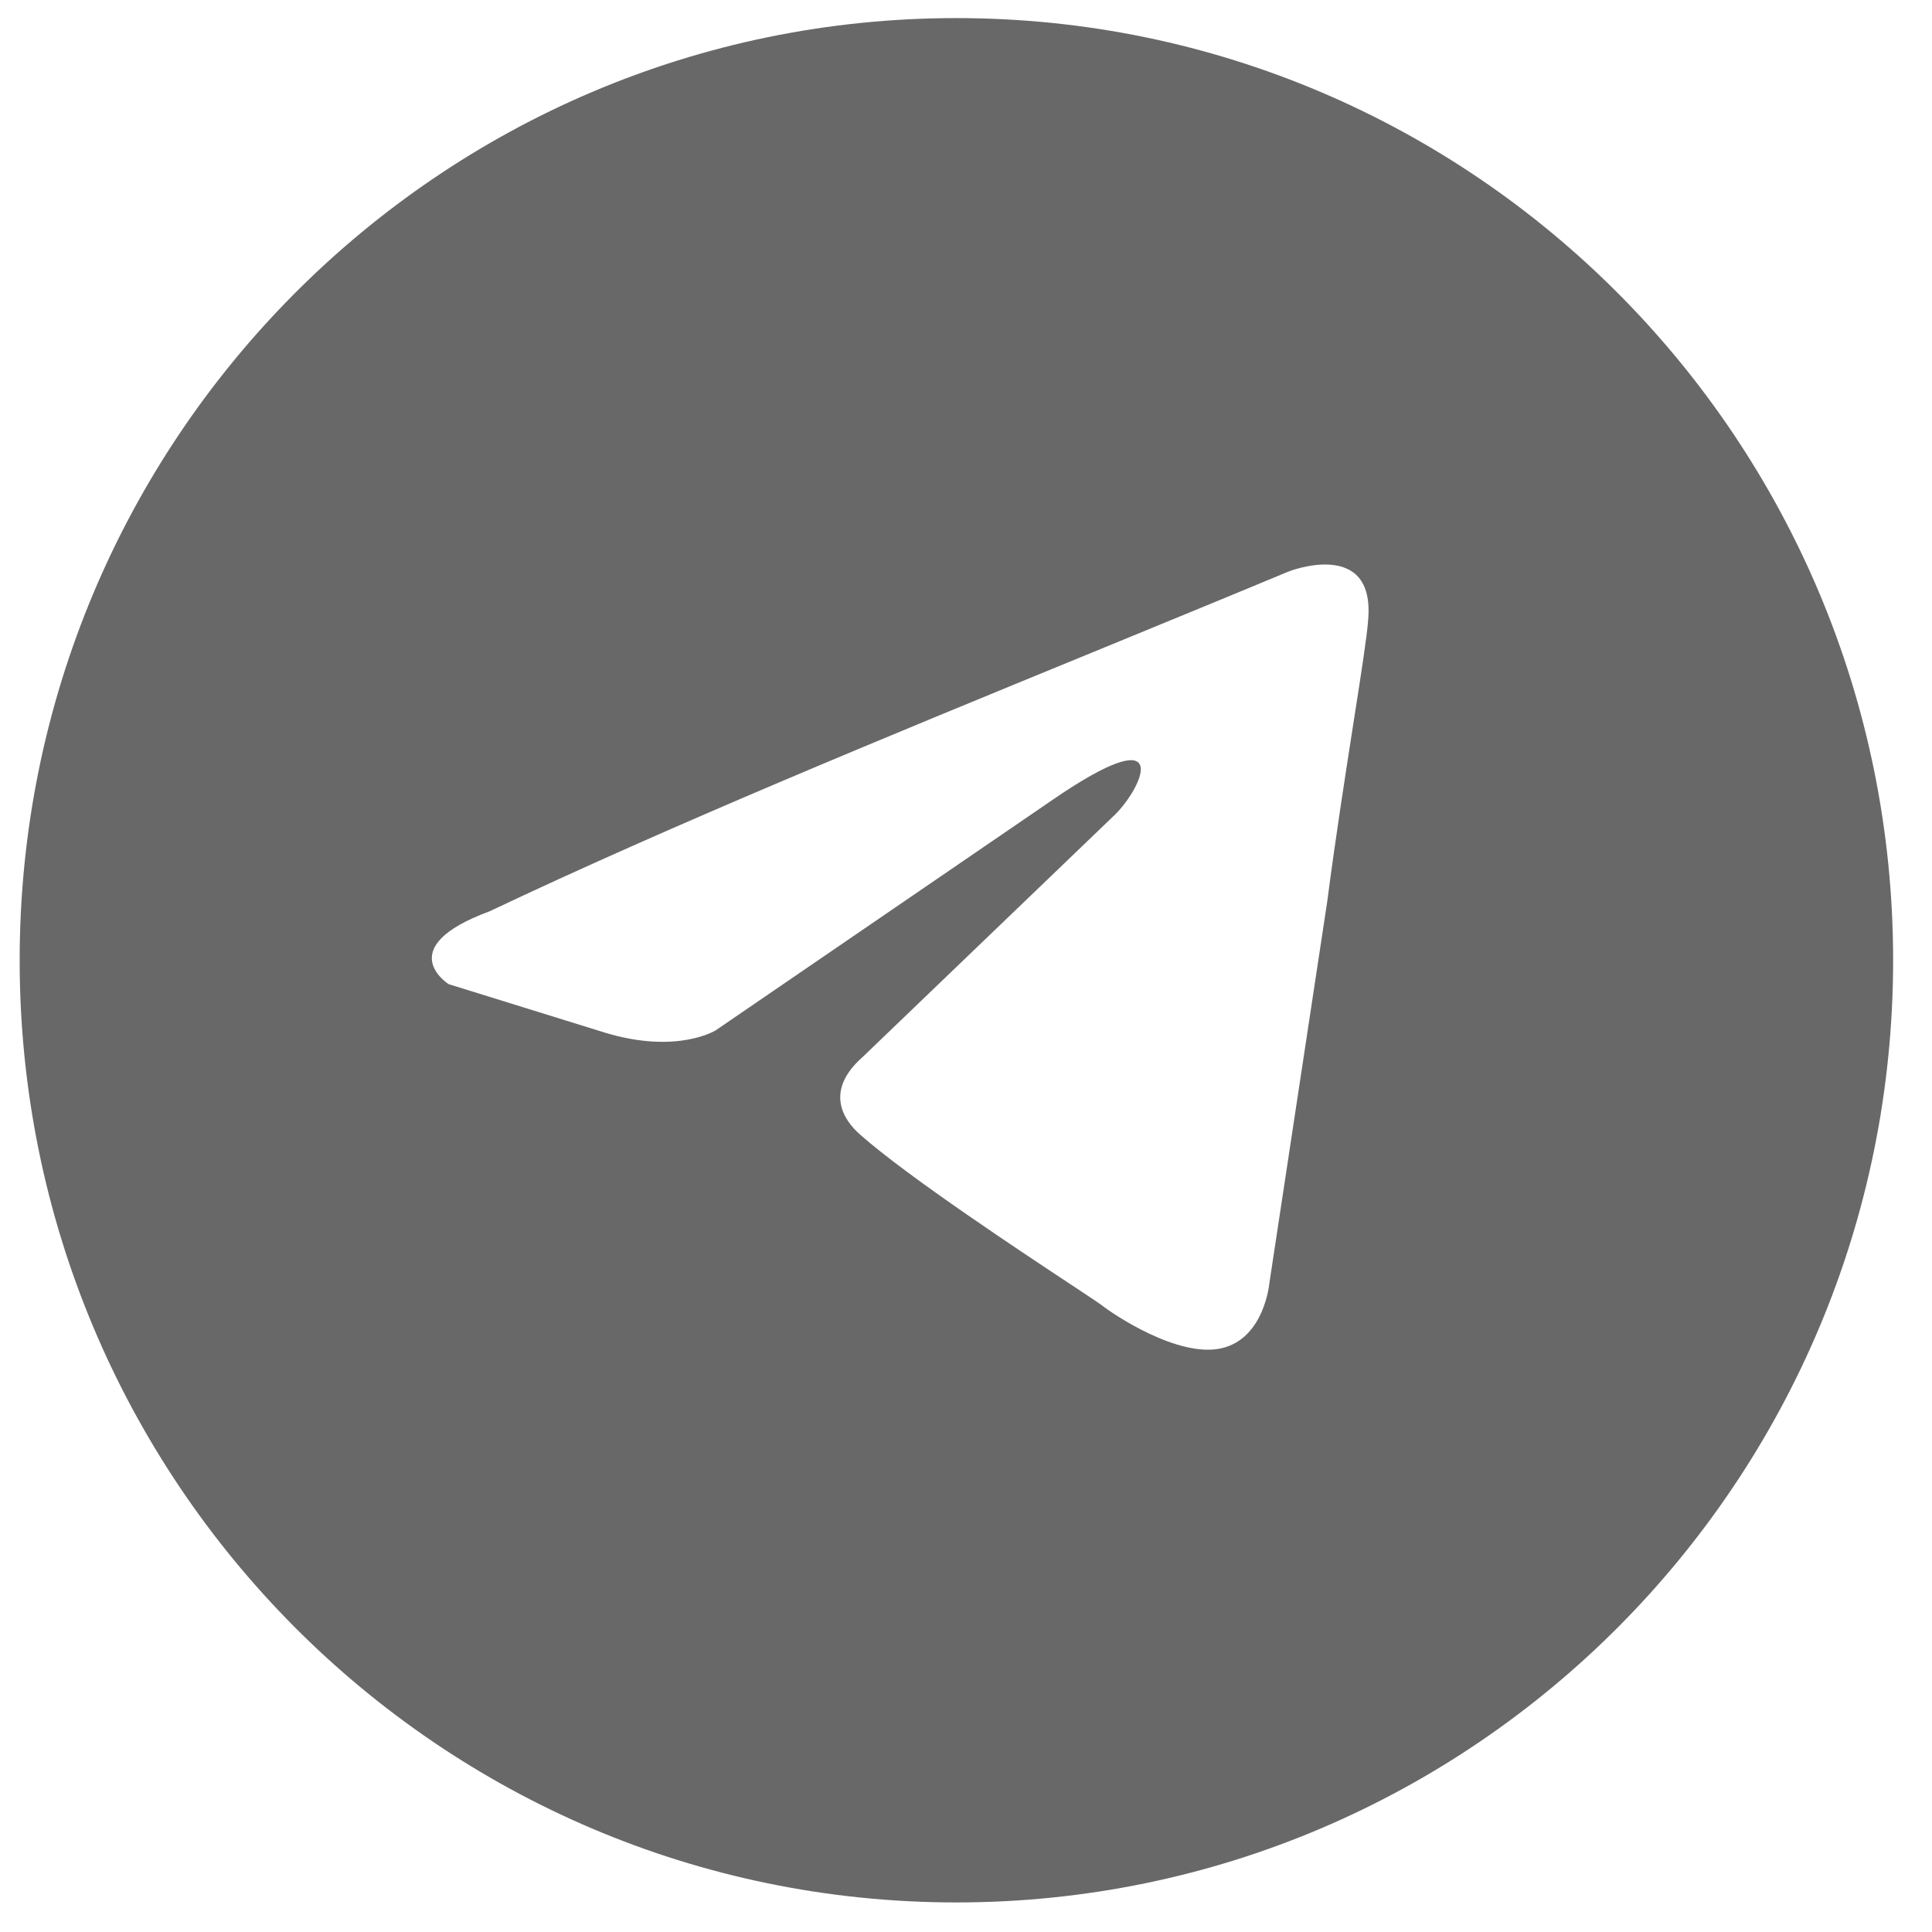 <?xml version="1.0" encoding="UTF-8"?> <svg xmlns="http://www.w3.org/2000/svg" width="33" height="33" viewBox="0 0 33 33" fill="none"> <g clip-path="url(#clip0_3920_2020)"> <path fill-rule="evenodd" clip-rule="evenodd" d="M16.336 32.495C25.172 32.495 32.336 25.29 32.336 16.402C32.336 7.514 25.172 0.309 16.336 0.309C7.499 0.309 0.336 7.514 0.336 16.402C0.336 25.29 7.499 32.495 16.336 32.495ZM23.369 10.59C23.492 9.18 22.012 9.761 22.012 9.761C20.919 10.216 19.792 10.678 18.653 11.146C15.12 12.595 11.471 14.092 8.362 15.566C6.676 16.188 7.663 16.81 7.663 16.81L10.335 17.639C11.569 18.013 12.226 17.598 12.226 17.598L17.983 13.659C20.038 12.249 19.545 13.41 19.052 13.908L14.735 18.054C14.077 18.634 14.406 19.132 14.693 19.381C15.509 20.105 17.516 21.429 18.392 22.007C18.619 22.158 18.771 22.258 18.805 22.284C19.011 22.449 20.121 23.196 20.861 23.03C21.601 22.864 21.683 21.91 21.683 21.91L22.67 15.4C22.817 14.27 22.988 13.184 23.123 12.316C23.251 11.497 23.349 10.873 23.369 10.59Z" fill="#686868"></path> </g> <defs> <clipPath id="clip0_3920_2020"> <rect width="32" height="32.186" fill="white" transform="translate(0.336 0.309)"></rect> </clipPath> </defs> </svg> 